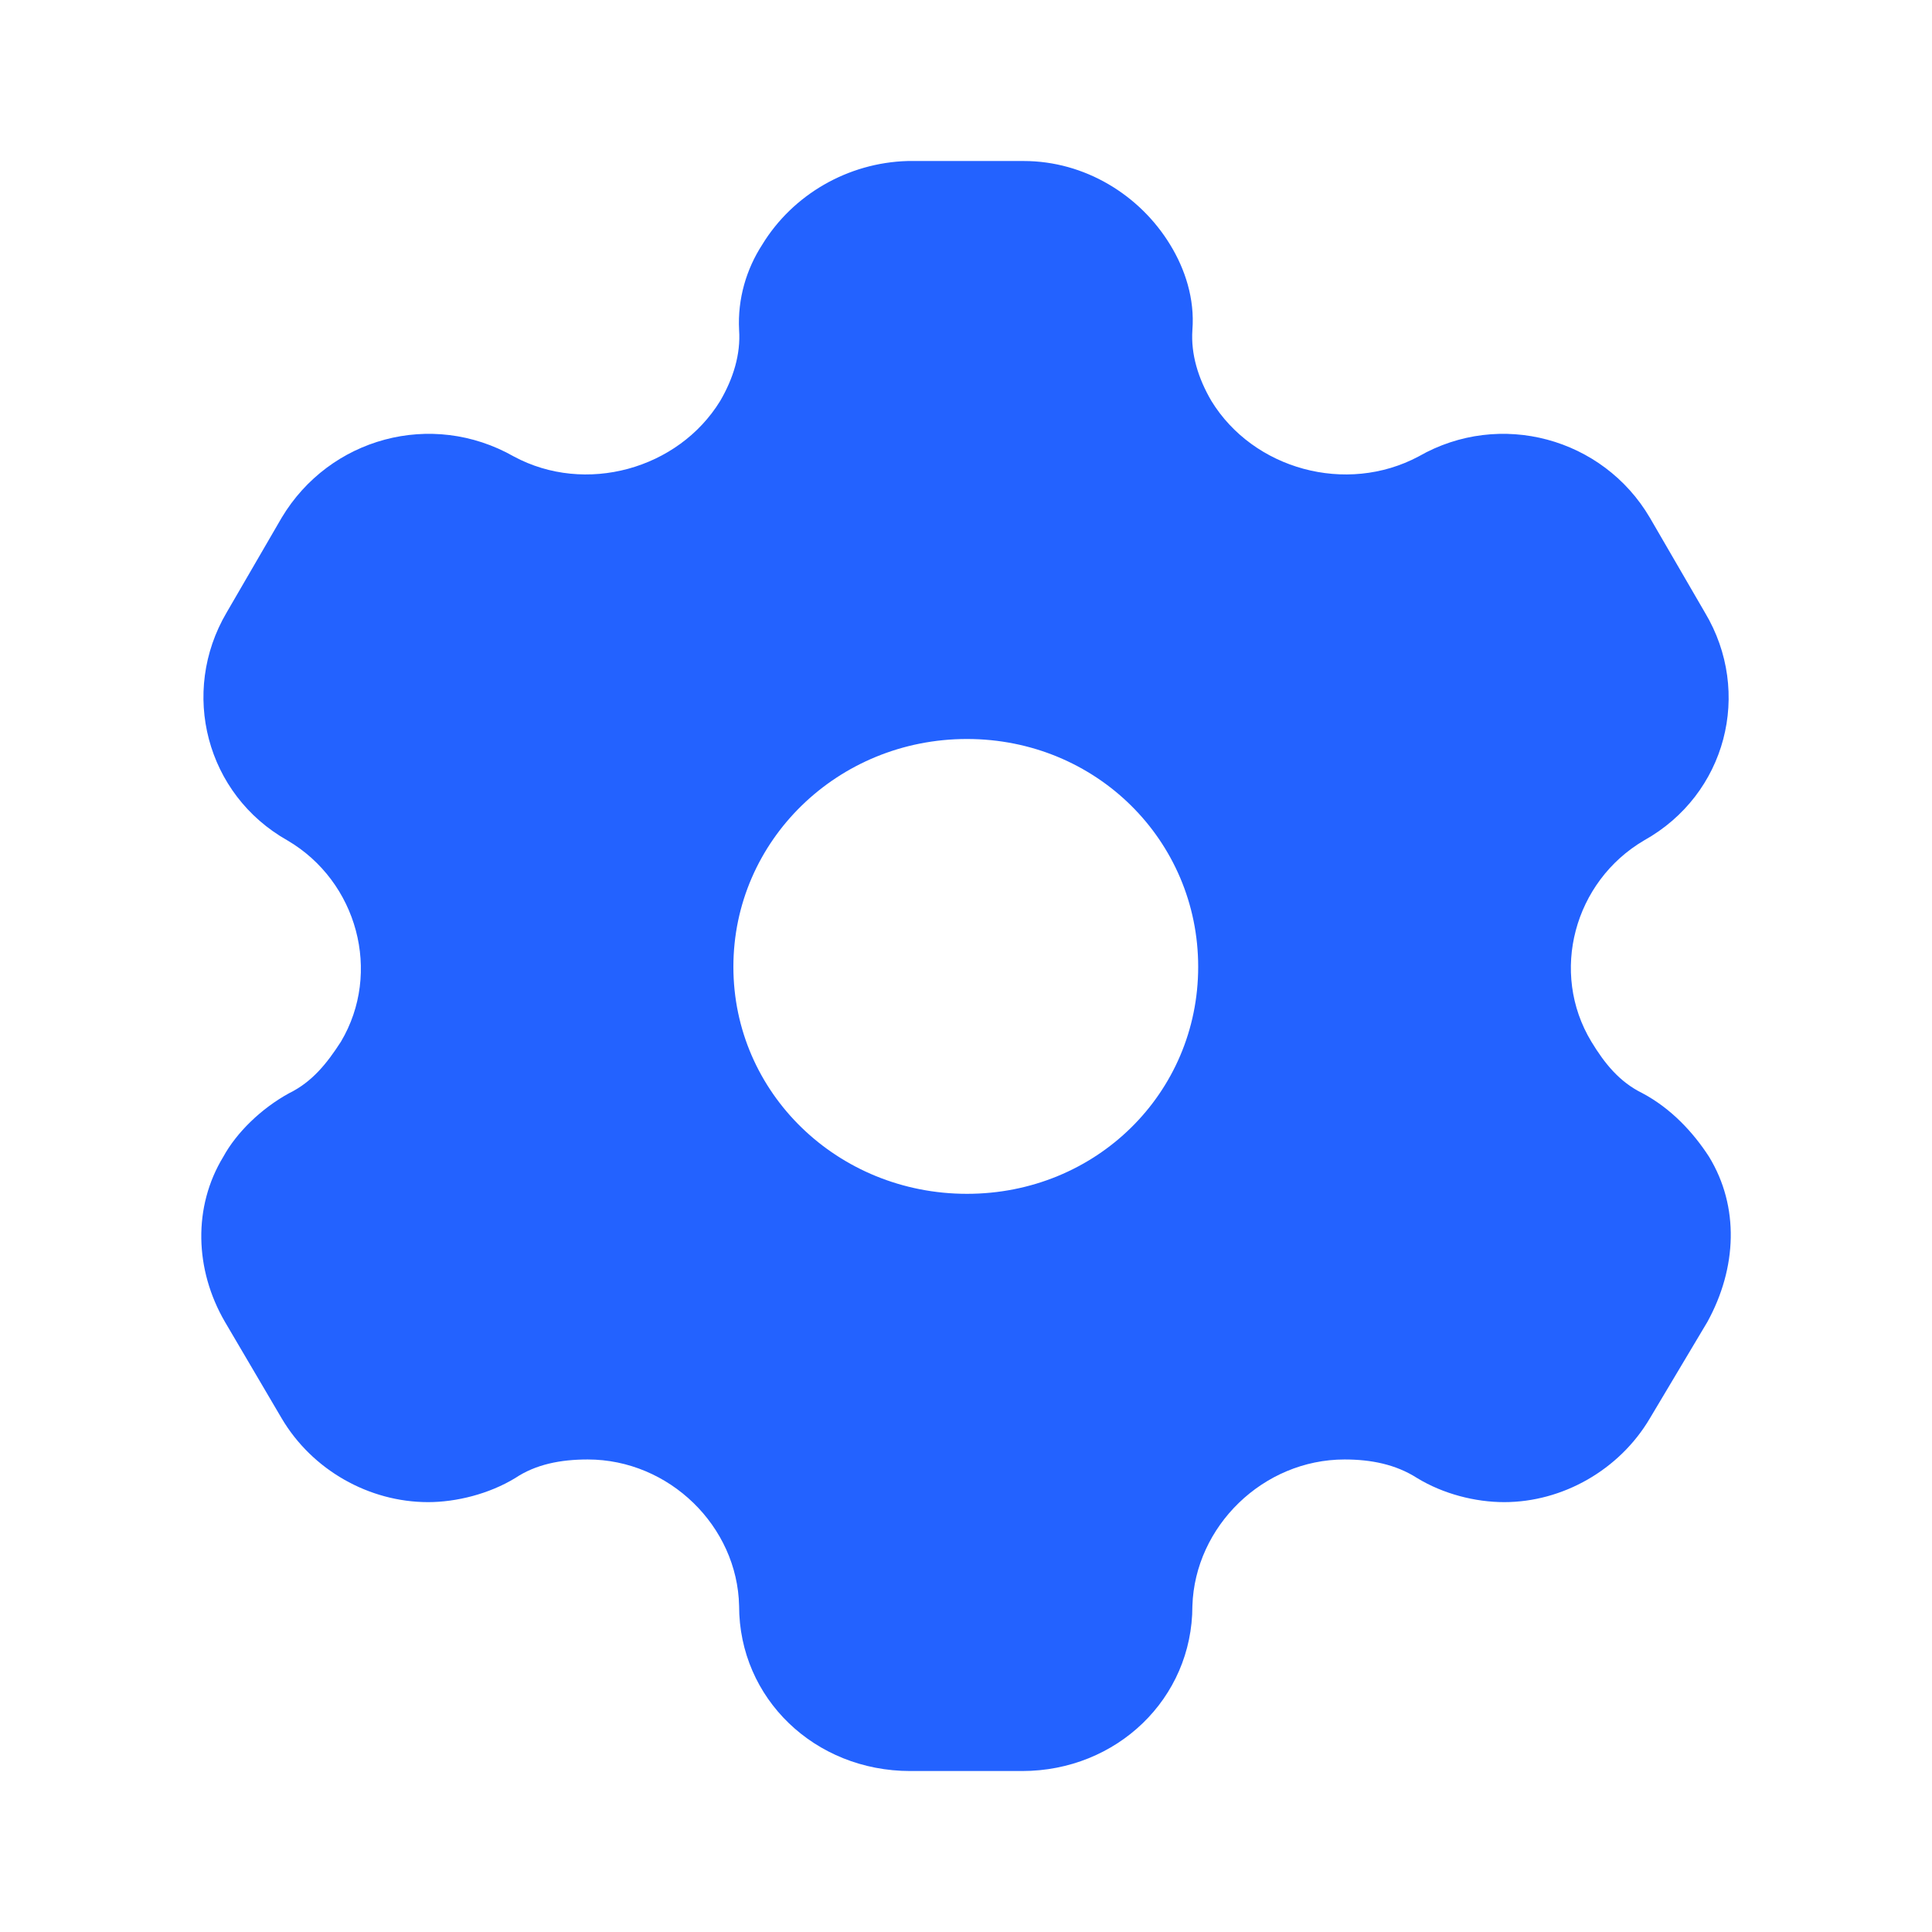 <svg width="50" height="50" viewBox="0 0 50 50" fill="none" xmlns="http://www.w3.org/2000/svg">
<path d="M26.495 4.167C28.07 4.167 29.497 5.042 30.284 6.334C30.667 6.959 30.923 7.729 30.859 8.542C30.817 9.167 31.009 9.792 31.35 10.375C32.435 12.146 34.841 12.812 36.715 11.812C38.823 10.604 41.484 11.334 42.697 13.396L44.124 15.854C45.359 17.917 44.677 20.562 42.548 21.75C40.738 22.812 40.1 25.167 41.185 26.959C41.526 27.521 41.91 28 42.506 28.292C43.251 28.688 43.826 29.312 44.23 29.937C45.018 31.229 44.954 32.813 44.188 34.209L42.697 36.709C41.91 38.042 40.44 38.875 38.929 38.875C38.184 38.875 37.353 38.666 36.672 38.25C36.118 37.896 35.479 37.771 34.798 37.771C32.69 37.772 30.923 39.5 30.859 41.562C30.859 43.958 28.901 45.834 26.452 45.834H23.557C21.087 45.834 19.128 43.958 19.128 41.562C19.085 39.5 17.319 37.772 15.211 37.771C14.508 37.771 13.869 37.896 13.337 38.25C12.656 38.666 11.804 38.875 11.08 38.875C9.547 38.875 8.079 38.042 7.291 36.709L5.821 34.209C5.034 32.855 4.992 31.229 5.779 29.937C6.12 29.312 6.759 28.688 7.482 28.292C8.078 28 8.461 27.521 8.823 26.959C9.888 25.167 9.249 22.812 7.439 21.75C5.332 20.562 4.651 17.917 5.864 15.854L7.291 13.396C8.526 11.334 11.166 10.604 13.295 11.812C15.147 12.812 17.553 12.146 18.639 10.375C18.979 9.792 19.171 9.167 19.128 8.542C19.085 7.729 19.32 6.959 19.725 6.334C20.512 5.042 21.939 4.209 23.493 4.167H26.495ZM25.025 19.125C21.683 19.125 18.98 21.751 18.98 25.021C18.98 28.292 21.683 30.896 25.025 30.896C28.368 30.896 31.009 28.292 31.009 25.021C31.009 21.75 28.368 19.125 25.025 19.125Z" fill="#2362FF"/>
</svg>
